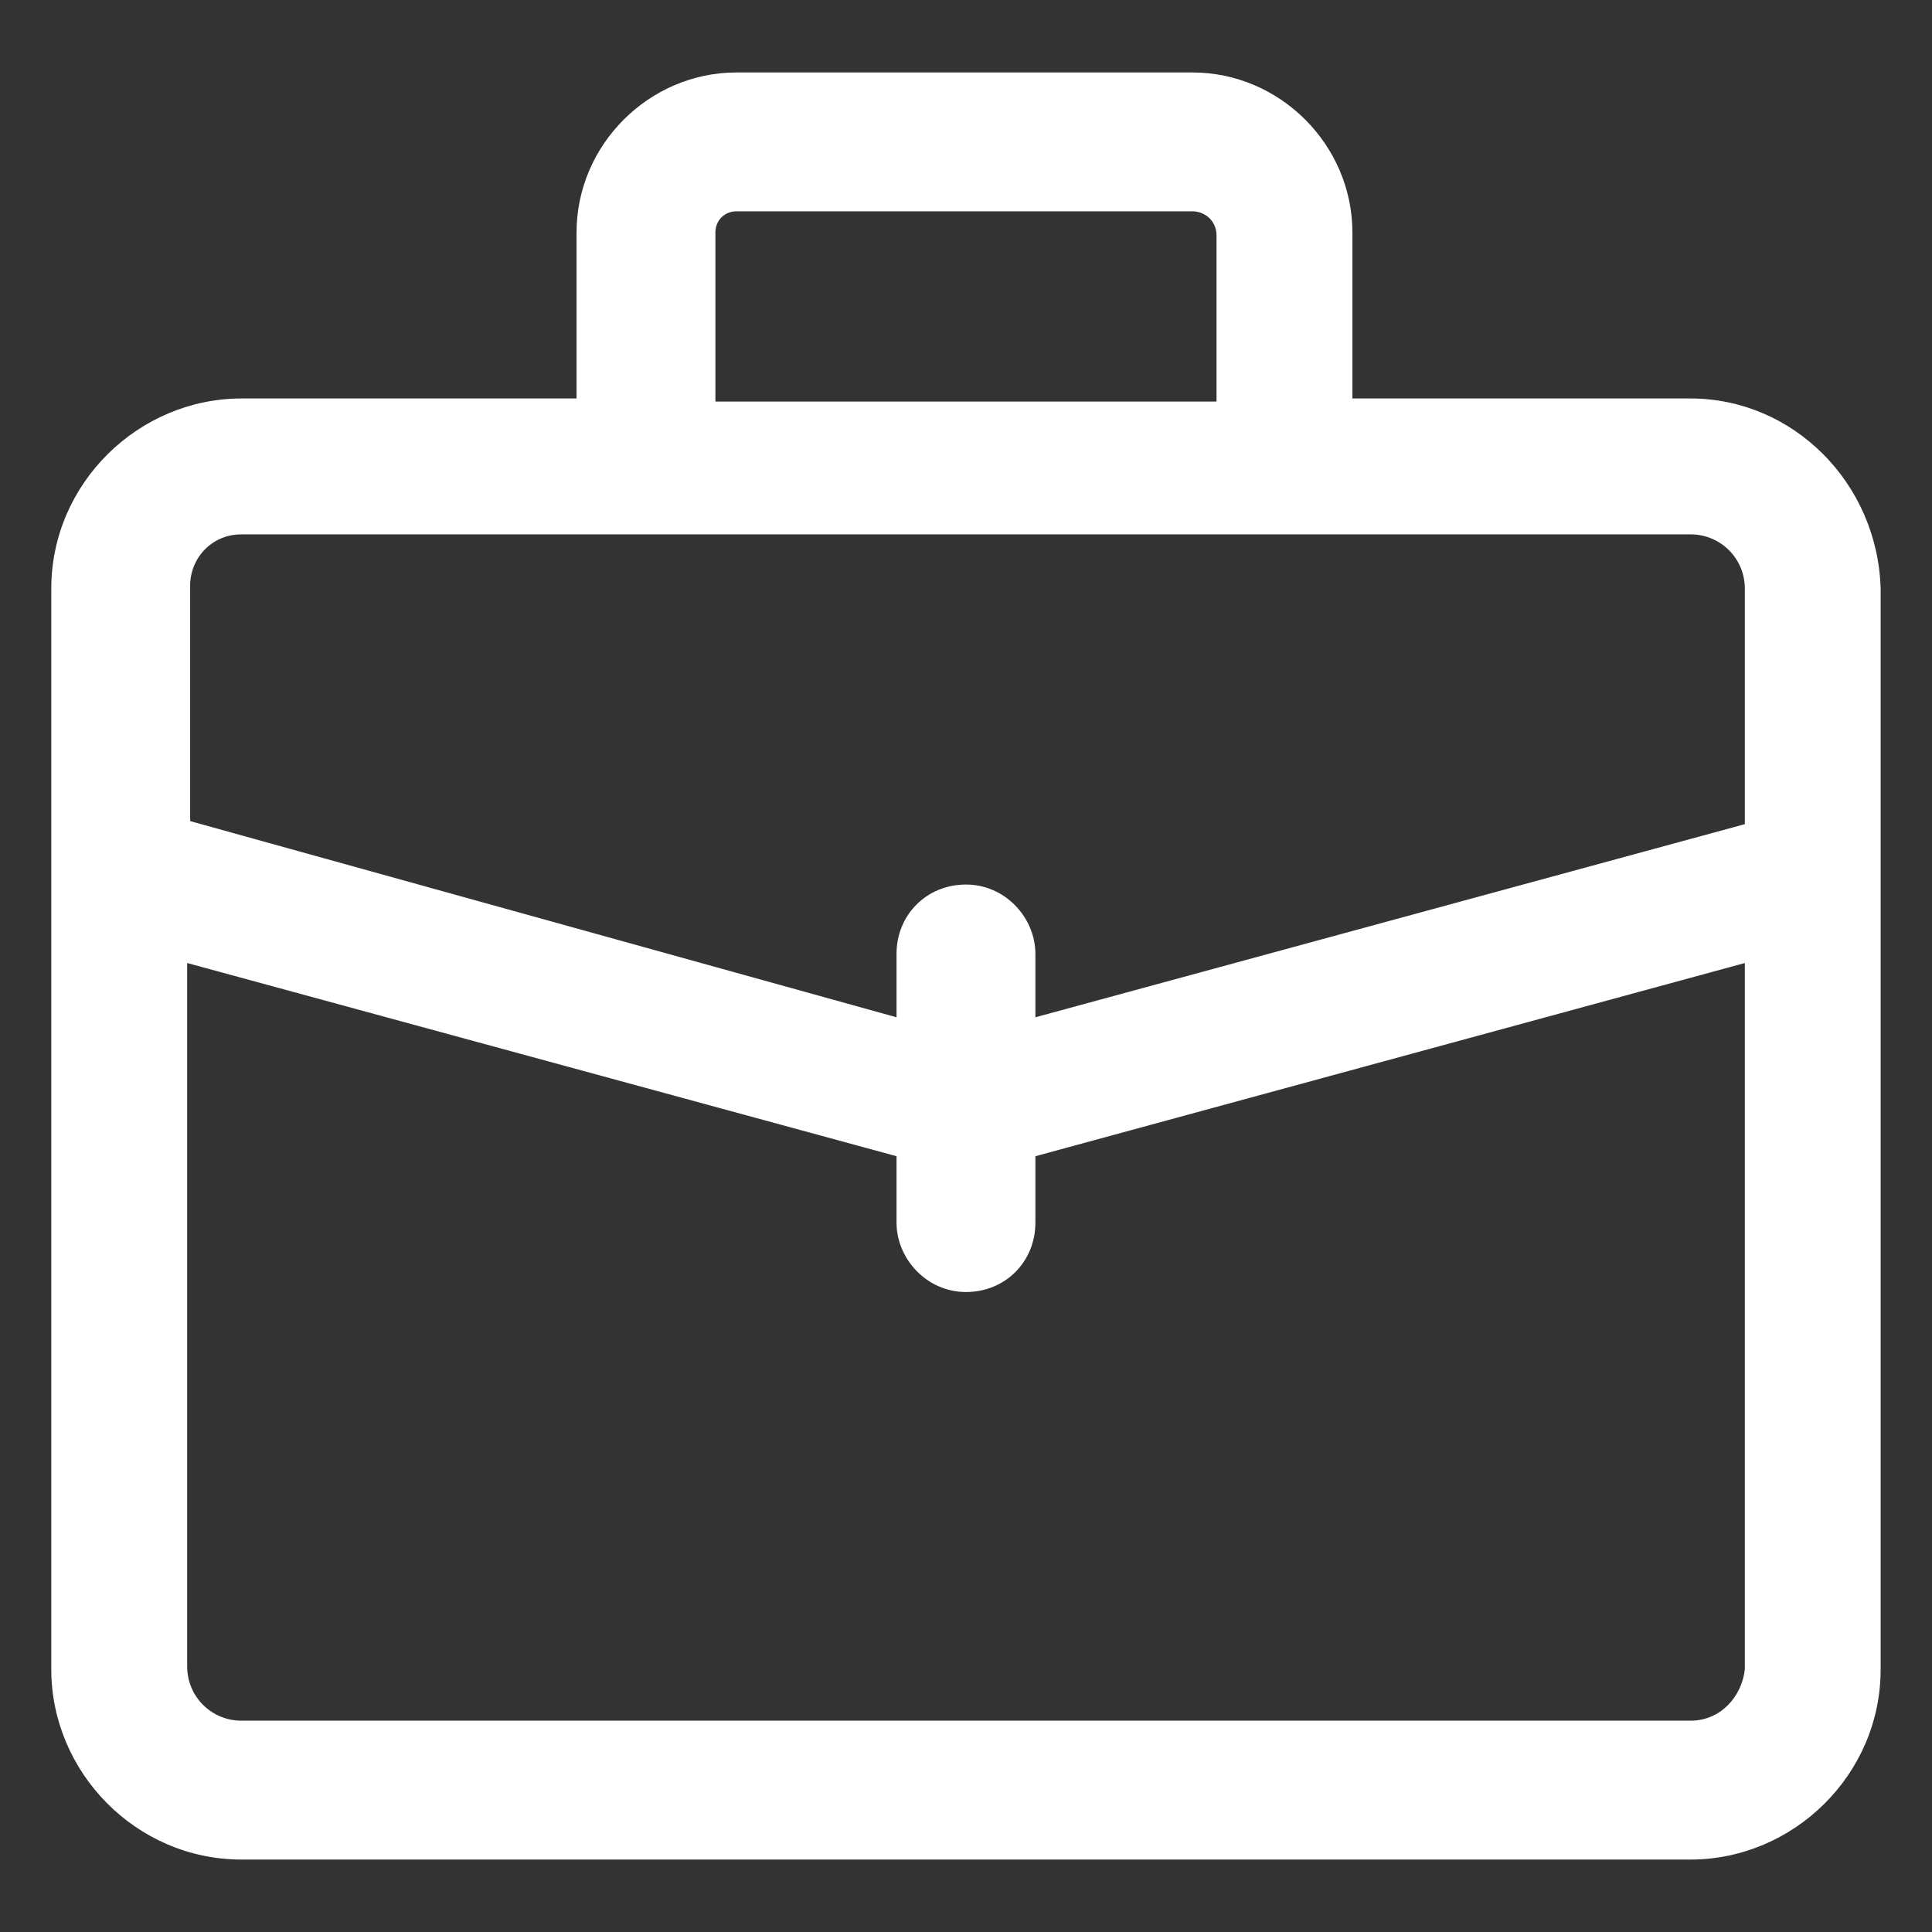 <svg xmlns="http://www.w3.org/2000/svg" width="24" height="24" viewBox="0 0 24 24" fill="none"><rect x="0" y="0" width="24" height="24" fill="#333333" stroke="none"/><g clip-path="url(#clip0_501_50318)"><path d="M21 4.95H16.8V2.888C16.8 1.8 15.9 0.9 14.812 0.9H9.15C8.062 0.9 7.162 1.8 7.162 2.888V4.95H3C1.725 4.95 0.637 6 0.637 7.313V20.738C0.637 22.012 1.687 23.1 3 23.1H21C22.275 23.1 23.362 22.05 23.362 20.738V7.313C23.325 6 22.275 4.95 21 4.95ZM8.887 2.888C8.887 2.738 9 2.625 9.15 2.625H14.812C14.962 2.625 15.112 2.738 15.112 2.925V4.988H8.887V2.888ZM3 6.638H21C21.375 6.638 21.675 6.938 21.675 7.313V10.238L12.862 12.637V11.85C12.862 11.4 12.487 10.988 12 10.988C11.512 10.988 11.137 11.363 11.137 11.85V12.637L2.362 10.2V7.275C2.362 6.938 2.625 6.638 3 6.638ZM21 21.375H3C2.625 21.375 2.325 21.075 2.325 20.7V11.963L11.137 14.363V15.188C11.137 15.637 11.512 16.05 12 16.05C12.487 16.05 12.862 15.675 12.862 15.188V14.363L21.675 11.963V20.738C21.637 21.075 21.375 21.375 21 21.375Z" fill="white"></path></g><defs><clipPath id="clip0_501_50318"><rect width="24" height="24" fill="white"></rect></clipPath></defs></svg>
